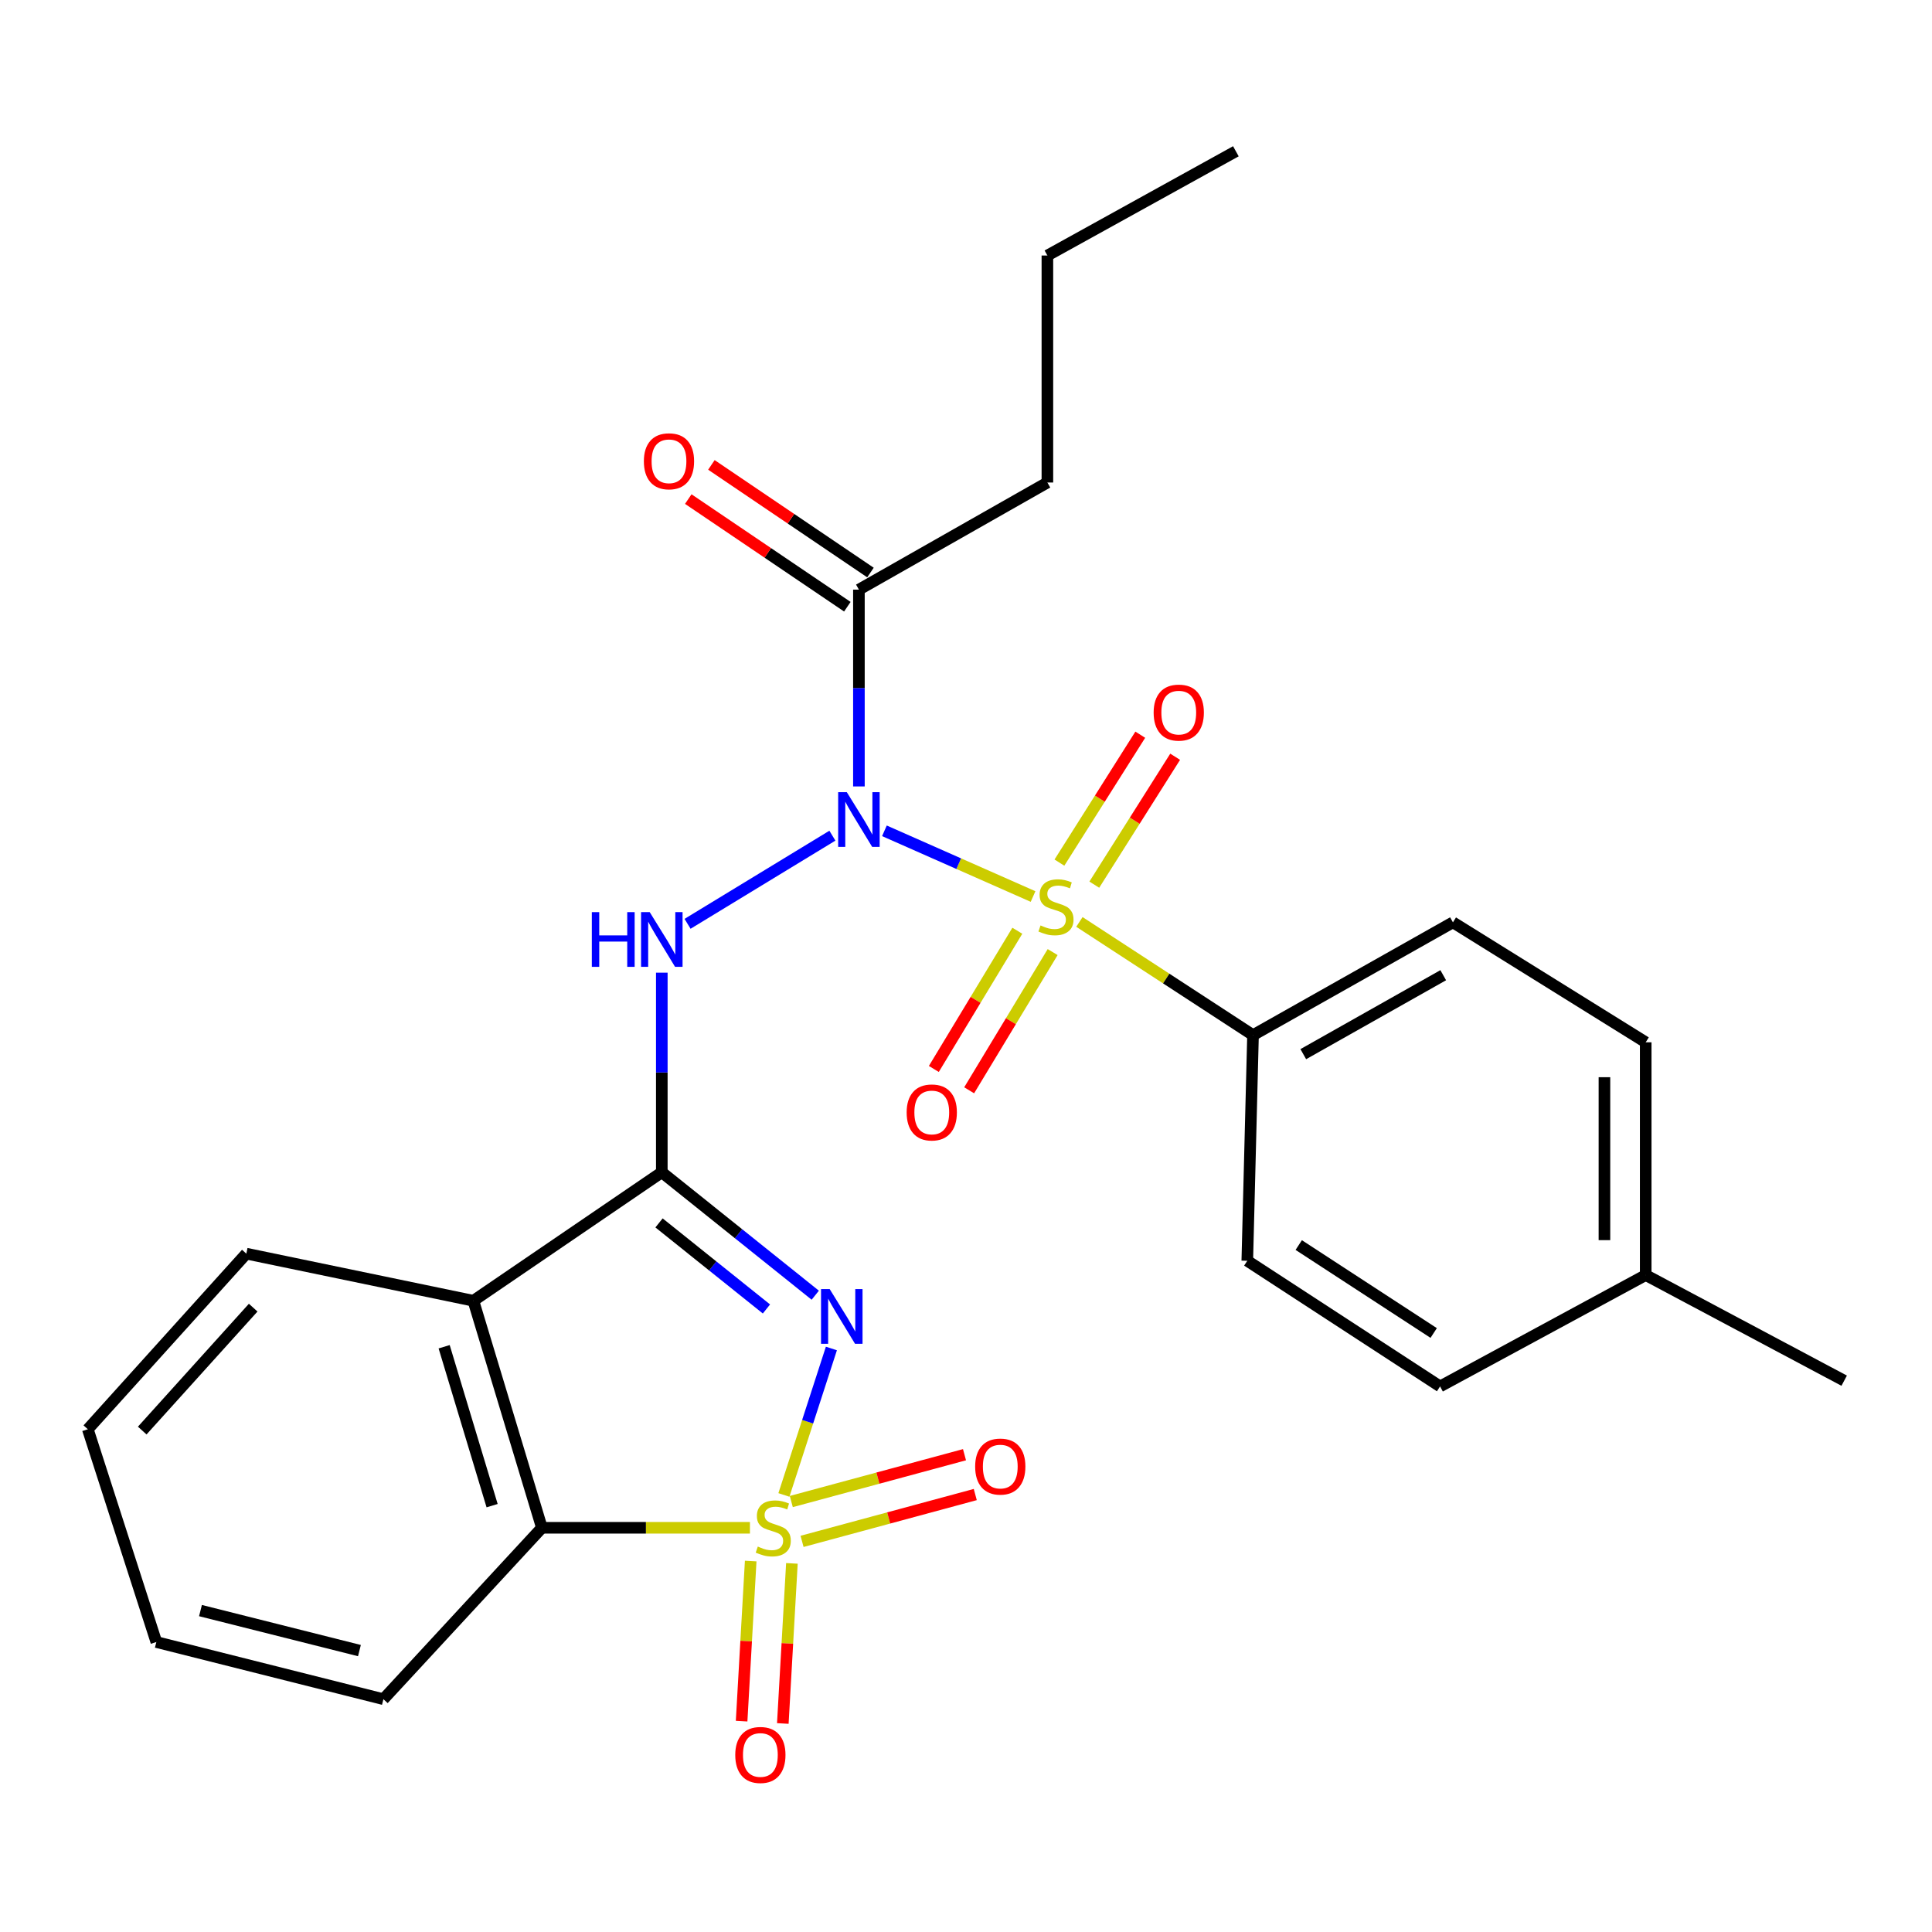 <?xml version='1.0' encoding='iso-8859-1'?>
<svg version='1.1' baseProfile='full'
              xmlns='http://www.w3.org/2000/svg'
                      xmlns:rdkit='http://www.rdkit.org/xml'
                      xmlns:xlink='http://www.w3.org/1999/xlink'
                  xml:space='preserve'
width='1000px' height='1000px' viewBox='0 0 1000 1000'>
<!-- END OF HEADER -->
<rect style='opacity:1.0;fill:#FFFFFF;stroke:none' width='1000' height='1000' x='0' y='0'> </rect>
<path class='bond-0' d='M 405.747,773.785 L 418.037,735.882' style='fill:none;fill-rule:evenodd;stroke:#CCCC00;stroke-width:6px;stroke-linecap:butt;stroke-linejoin:miter;stroke-opacity:1' />
<path class='bond-0' d='M 418.037,735.882 L 430.327,697.98' style='fill:none;fill-rule:evenodd;stroke:#0000FF;stroke-width:6px;stroke-linecap:butt;stroke-linejoin:miter;stroke-opacity:1' />
<path class='bond-6' d='M 388.162,790.779 L 334.325,790.779' style='fill:none;fill-rule:evenodd;stroke:#CCCC00;stroke-width:6px;stroke-linecap:butt;stroke-linejoin:miter;stroke-opacity:1' />
<path class='bond-6' d='M 334.325,790.779 L 280.488,790.779' style='fill:none;fill-rule:evenodd;stroke:#000000;stroke-width:6px;stroke-linecap:butt;stroke-linejoin:miter;stroke-opacity:1' />
<path class='bond-9' d='M 388.561,807.997 L 386.21,849.43' style='fill:none;fill-rule:evenodd;stroke:#CCCC00;stroke-width:6px;stroke-linecap:butt;stroke-linejoin:miter;stroke-opacity:1' />
<path class='bond-9' d='M 386.21,849.43 L 383.858,890.863' style='fill:none;fill-rule:evenodd;stroke:#FF0000;stroke-width:6px;stroke-linecap:butt;stroke-linejoin:miter;stroke-opacity:1' />
<path class='bond-9' d='M 409.887,809.207 L 407.536,850.64' style='fill:none;fill-rule:evenodd;stroke:#CCCC00;stroke-width:6px;stroke-linecap:butt;stroke-linejoin:miter;stroke-opacity:1' />
<path class='bond-9' d='M 407.536,850.64 L 405.184,892.073' style='fill:none;fill-rule:evenodd;stroke:#FF0000;stroke-width:6px;stroke-linecap:butt;stroke-linejoin:miter;stroke-opacity:1' />
<path class='bond-10' d='M 415.146,797.812 L 459.973,785.693' style='fill:none;fill-rule:evenodd;stroke:#CCCC00;stroke-width:6px;stroke-linecap:butt;stroke-linejoin:miter;stroke-opacity:1' />
<path class='bond-10' d='M 459.973,785.693 L 504.799,773.574' style='fill:none;fill-rule:evenodd;stroke:#FF0000;stroke-width:6px;stroke-linecap:butt;stroke-linejoin:miter;stroke-opacity:1' />
<path class='bond-10' d='M 409.572,777.192 L 454.398,765.073' style='fill:none;fill-rule:evenodd;stroke:#CCCC00;stroke-width:6px;stroke-linecap:butt;stroke-linejoin:miter;stroke-opacity:1' />
<path class='bond-10' d='M 454.398,765.073 L 499.224,752.954' style='fill:none;fill-rule:evenodd;stroke:#FF0000;stroke-width:6px;stroke-linecap:butt;stroke-linejoin:miter;stroke-opacity:1' />
<path class='bond-3' d='M 421.982,670.396 L 382.267,638.579' style='fill:none;fill-rule:evenodd;stroke:#0000FF;stroke-width:6px;stroke-linecap:butt;stroke-linejoin:miter;stroke-opacity:1' />
<path class='bond-3' d='M 382.267,638.579 L 342.551,606.761' style='fill:none;fill-rule:evenodd;stroke:#000000;stroke-width:6px;stroke-linecap:butt;stroke-linejoin:miter;stroke-opacity:1' />
<path class='bond-3' d='M 396.712,677.521 L 368.911,655.249' style='fill:none;fill-rule:evenodd;stroke:#0000FF;stroke-width:6px;stroke-linecap:butt;stroke-linejoin:miter;stroke-opacity:1' />
<path class='bond-3' d='M 368.911,655.249 L 341.111,632.977' style='fill:none;fill-rule:evenodd;stroke:#000000;stroke-width:6px;stroke-linecap:butt;stroke-linejoin:miter;stroke-opacity:1' />
<path class='bond-1' d='M 534.709,464.038 L 496.241,447.033' style='fill:none;fill-rule:evenodd;stroke:#CCCC00;stroke-width:6px;stroke-linecap:butt;stroke-linejoin:miter;stroke-opacity:1' />
<path class='bond-1' d='M 496.241,447.033 L 457.774,430.028' style='fill:none;fill-rule:evenodd;stroke:#0000FF;stroke-width:6px;stroke-linecap:butt;stroke-linejoin:miter;stroke-opacity:1' />
<path class='bond-8' d='M 558.701,477.19 L 603.631,506.488' style='fill:none;fill-rule:evenodd;stroke:#CCCC00;stroke-width:6px;stroke-linecap:butt;stroke-linejoin:miter;stroke-opacity:1' />
<path class='bond-8' d='M 603.631,506.488 L 648.56,535.786' style='fill:none;fill-rule:evenodd;stroke:#000000;stroke-width:6px;stroke-linecap:butt;stroke-linejoin:miter;stroke-opacity:1' />
<path class='bond-11' d='M 526.569,481.751 L 504.961,517.521' style='fill:none;fill-rule:evenodd;stroke:#CCCC00;stroke-width:6px;stroke-linecap:butt;stroke-linejoin:miter;stroke-opacity:1' />
<path class='bond-11' d='M 504.961,517.521 L 483.352,553.292' style='fill:none;fill-rule:evenodd;stroke:#FF0000;stroke-width:6px;stroke-linecap:butt;stroke-linejoin:miter;stroke-opacity:1' />
<path class='bond-11' d='M 544.852,492.795 L 523.244,528.566' style='fill:none;fill-rule:evenodd;stroke:#CCCC00;stroke-width:6px;stroke-linecap:butt;stroke-linejoin:miter;stroke-opacity:1' />
<path class='bond-11' d='M 523.244,528.566 L 501.635,564.337' style='fill:none;fill-rule:evenodd;stroke:#FF0000;stroke-width:6px;stroke-linecap:butt;stroke-linejoin:miter;stroke-opacity:1' />
<path class='bond-12' d='M 566.41,457.898 L 587.336,424.797' style='fill:none;fill-rule:evenodd;stroke:#CCCC00;stroke-width:6px;stroke-linecap:butt;stroke-linejoin:miter;stroke-opacity:1' />
<path class='bond-12' d='M 587.336,424.797 L 608.261,391.695' style='fill:none;fill-rule:evenodd;stroke:#FF0000;stroke-width:6px;stroke-linecap:butt;stroke-linejoin:miter;stroke-opacity:1' />
<path class='bond-12' d='M 548.355,446.484 L 569.28,413.383' style='fill:none;fill-rule:evenodd;stroke:#CCCC00;stroke-width:6px;stroke-linecap:butt;stroke-linejoin:miter;stroke-opacity:1' />
<path class='bond-12' d='M 569.28,413.383 L 590.206,380.282' style='fill:none;fill-rule:evenodd;stroke:#FF0000;stroke-width:6px;stroke-linecap:butt;stroke-linejoin:miter;stroke-opacity:1' />
<path class='bond-2' d='M 430.845,432.544 L 355.875,478.169' style='fill:none;fill-rule:evenodd;stroke:#0000FF;stroke-width:6px;stroke-linecap:butt;stroke-linejoin:miter;stroke-opacity:1' />
<path class='bond-7' d='M 444.57,407.056 L 444.57,356.123' style='fill:none;fill-rule:evenodd;stroke:#0000FF;stroke-width:6px;stroke-linecap:butt;stroke-linejoin:miter;stroke-opacity:1' />
<path class='bond-7' d='M 444.57,356.123 L 444.57,305.19' style='fill:none;fill-rule:evenodd;stroke:#000000;stroke-width:6px;stroke-linecap:butt;stroke-linejoin:miter;stroke-opacity:1' />
<path class='bond-4' d='M 342.551,606.761 L 342.551,555.105' style='fill:none;fill-rule:evenodd;stroke:#000000;stroke-width:6px;stroke-linecap:butt;stroke-linejoin:miter;stroke-opacity:1' />
<path class='bond-4' d='M 342.551,555.105 L 342.551,503.45' style='fill:none;fill-rule:evenodd;stroke:#0000FF;stroke-width:6px;stroke-linecap:butt;stroke-linejoin:miter;stroke-opacity:1' />
<path class='bond-27' d='M 342.551,606.761 L 245.018,673.274' style='fill:none;fill-rule:evenodd;stroke:#000000;stroke-width:6px;stroke-linecap:butt;stroke-linejoin:miter;stroke-opacity:1' />
<path class='bond-5' d='M 245.018,673.274 L 280.488,790.779' style='fill:none;fill-rule:evenodd;stroke:#000000;stroke-width:6px;stroke-linecap:butt;stroke-linejoin:miter;stroke-opacity:1' />
<path class='bond-5' d='M 229.89,697.073 L 254.719,779.326' style='fill:none;fill-rule:evenodd;stroke:#000000;stroke-width:6px;stroke-linecap:butt;stroke-linejoin:miter;stroke-opacity:1' />
<path class='bond-16' d='M 245.018,673.274 L 127.502,648.888' style='fill:none;fill-rule:evenodd;stroke:#000000;stroke-width:6px;stroke-linecap:butt;stroke-linejoin:miter;stroke-opacity:1' />
<path class='bond-20' d='M 280.488,790.779 L 198.453,879.496' style='fill:none;fill-rule:evenodd;stroke:#000000;stroke-width:6px;stroke-linecap:butt;stroke-linejoin:miter;stroke-opacity:1' />
<path class='bond-13' d='M 450.555,296.345 L 409.387,268.49' style='fill:none;fill-rule:evenodd;stroke:#000000;stroke-width:6px;stroke-linecap:butt;stroke-linejoin:miter;stroke-opacity:1' />
<path class='bond-13' d='M 409.387,268.49 L 368.218,240.635' style='fill:none;fill-rule:evenodd;stroke:#FF0000;stroke-width:6px;stroke-linecap:butt;stroke-linejoin:miter;stroke-opacity:1' />
<path class='bond-13' d='M 438.585,314.036 L 397.417,286.181' style='fill:none;fill-rule:evenodd;stroke:#000000;stroke-width:6px;stroke-linecap:butt;stroke-linejoin:miter;stroke-opacity:1' />
<path class='bond-13' d='M 397.417,286.181 L 356.248,258.326' style='fill:none;fill-rule:evenodd;stroke:#FF0000;stroke-width:6px;stroke-linecap:butt;stroke-linejoin:miter;stroke-opacity:1' />
<path class='bond-21' d='M 444.57,305.19 L 542.127,249.749' style='fill:none;fill-rule:evenodd;stroke:#000000;stroke-width:6px;stroke-linecap:butt;stroke-linejoin:miter;stroke-opacity:1' />
<path class='bond-14' d='M 648.56,535.786 L 752.039,477.401' style='fill:none;fill-rule:evenodd;stroke:#000000;stroke-width:6px;stroke-linecap:butt;stroke-linejoin:miter;stroke-opacity:1' />
<path class='bond-14' d='M 674.578,545.632 L 747.013,504.762' style='fill:none;fill-rule:evenodd;stroke:#000000;stroke-width:6px;stroke-linecap:butt;stroke-linejoin:miter;stroke-opacity:1' />
<path class='bond-15' d='M 648.56,535.786 L 645.594,652.579' style='fill:none;fill-rule:evenodd;stroke:#000000;stroke-width:6px;stroke-linecap:butt;stroke-linejoin:miter;stroke-opacity:1' />
<path class='bond-18' d='M 752.039,477.401 L 851.815,539.488' style='fill:none;fill-rule:evenodd;stroke:#000000;stroke-width:6px;stroke-linecap:butt;stroke-linejoin:miter;stroke-opacity:1' />
<path class='bond-17' d='M 645.594,652.579 L 745.381,717.609' style='fill:none;fill-rule:evenodd;stroke:#000000;stroke-width:6px;stroke-linecap:butt;stroke-linejoin:miter;stroke-opacity:1' />
<path class='bond-17' d='M 672.224,644.438 L 742.076,689.959' style='fill:none;fill-rule:evenodd;stroke:#000000;stroke-width:6px;stroke-linecap:butt;stroke-linejoin:miter;stroke-opacity:1' />
<path class='bond-28' d='M 127.502,648.888 L 45.455,739.776' style='fill:none;fill-rule:evenodd;stroke:#000000;stroke-width:6px;stroke-linecap:butt;stroke-linejoin:miter;stroke-opacity:1' />
<path class='bond-28' d='M 131.05,676.835 L 73.617,740.456' style='fill:none;fill-rule:evenodd;stroke:#000000;stroke-width:6px;stroke-linecap:butt;stroke-linejoin:miter;stroke-opacity:1' />
<path class='bond-19' d='M 745.381,717.609 L 851.815,659.972' style='fill:none;fill-rule:evenodd;stroke:#000000;stroke-width:6px;stroke-linecap:butt;stroke-linejoin:miter;stroke-opacity:1' />
<path class='bond-29' d='M 851.815,539.488 L 851.815,659.972' style='fill:none;fill-rule:evenodd;stroke:#000000;stroke-width:6px;stroke-linecap:butt;stroke-linejoin:miter;stroke-opacity:1' />
<path class='bond-29' d='M 830.454,557.561 L 830.454,641.899' style='fill:none;fill-rule:evenodd;stroke:#000000;stroke-width:6px;stroke-linecap:butt;stroke-linejoin:miter;stroke-opacity:1' />
<path class='bond-22' d='M 851.815,659.972 L 954.545,714.642' style='fill:none;fill-rule:evenodd;stroke:#000000;stroke-width:6px;stroke-linecap:butt;stroke-linejoin:miter;stroke-opacity:1' />
<path class='bond-25' d='M 198.453,879.496 L 80.924,849.912' style='fill:none;fill-rule:evenodd;stroke:#000000;stroke-width:6px;stroke-linecap:butt;stroke-linejoin:miter;stroke-opacity:1' />
<path class='bond-25' d='M 186.038,854.344 L 103.768,833.635' style='fill:none;fill-rule:evenodd;stroke:#000000;stroke-width:6px;stroke-linecap:butt;stroke-linejoin:miter;stroke-opacity:1' />
<path class='bond-23' d='M 542.127,249.749 L 542.127,132.256' style='fill:none;fill-rule:evenodd;stroke:#000000;stroke-width:6px;stroke-linecap:butt;stroke-linejoin:miter;stroke-opacity:1' />
<path class='bond-26' d='M 542.127,132.256 L 639.684,78.297' style='fill:none;fill-rule:evenodd;stroke:#000000;stroke-width:6px;stroke-linecap:butt;stroke-linejoin:miter;stroke-opacity:1' />
<path class='bond-24' d='M 45.455,739.776 L 80.924,849.912' style='fill:none;fill-rule:evenodd;stroke:#000000;stroke-width:6px;stroke-linecap:butt;stroke-linejoin:miter;stroke-opacity:1' />
<path  class='atom-0' d='M 392.236 800.499
Q 392.556 800.619, 393.876 801.179
Q 395.196 801.739, 396.636 802.099
Q 398.116 802.419, 399.556 802.419
Q 402.236 802.419, 403.796 801.139
Q 405.356 799.819, 405.356 797.539
Q 405.356 795.979, 404.556 795.019
Q 403.796 794.059, 402.596 793.539
Q 401.396 793.019, 399.396 792.419
Q 396.876 791.659, 395.356 790.939
Q 393.876 790.219, 392.796 788.699
Q 391.756 787.179, 391.756 784.619
Q 391.756 781.059, 394.156 778.859
Q 396.596 776.659, 401.396 776.659
Q 404.676 776.659, 408.396 778.219
L 407.476 781.299
Q 404.076 779.899, 401.516 779.899
Q 398.756 779.899, 397.236 781.059
Q 395.716 782.179, 395.756 784.139
Q 395.756 785.659, 396.516 786.579
Q 397.316 787.499, 398.436 788.019
Q 399.596 788.539, 401.516 789.139
Q 404.076 789.939, 405.596 790.739
Q 407.116 791.539, 408.196 793.179
Q 409.316 794.779, 409.316 797.539
Q 409.316 801.459, 406.676 803.579
Q 404.076 805.659, 399.716 805.659
Q 397.196 805.659, 395.276 805.099
Q 393.396 804.579, 391.156 803.659
L 392.236 800.499
' fill='#CCCC00'/>
<path  class='atom-1' d='M 429.446 667.231
L 438.726 682.231
Q 439.646 683.711, 441.126 686.391
Q 442.606 689.071, 442.686 689.231
L 442.686 667.231
L 446.446 667.231
L 446.446 695.551
L 442.566 695.551
L 432.606 679.151
Q 431.446 677.231, 430.206 675.031
Q 429.006 672.831, 428.646 672.151
L 428.646 695.551
L 424.966 695.551
L 424.966 667.231
L 429.446 667.231
' fill='#0000FF'/>
<path  class='atom-2' d='M 538.577 479.004
Q 538.897 479.124, 540.217 479.684
Q 541.537 480.244, 542.977 480.604
Q 544.457 480.924, 545.897 480.924
Q 548.577 480.924, 550.137 479.644
Q 551.697 478.324, 551.697 476.044
Q 551.697 474.484, 550.897 473.524
Q 550.137 472.564, 548.937 472.044
Q 547.737 471.524, 545.737 470.924
Q 543.217 470.164, 541.697 469.444
Q 540.217 468.724, 539.137 467.204
Q 538.097 465.684, 538.097 463.124
Q 538.097 459.564, 540.497 457.364
Q 542.937 455.164, 547.737 455.164
Q 551.017 455.164, 554.737 456.724
L 553.817 459.804
Q 550.417 458.404, 547.857 458.404
Q 545.097 458.404, 543.577 459.564
Q 542.057 460.684, 542.097 462.644
Q 542.097 464.164, 542.857 465.084
Q 543.657 466.004, 544.777 466.524
Q 545.937 467.044, 547.857 467.644
Q 550.417 468.444, 551.937 469.244
Q 553.457 470.044, 554.537 471.684
Q 555.657 473.284, 555.657 476.044
Q 555.657 479.964, 553.017 482.084
Q 550.417 484.164, 546.057 484.164
Q 543.537 484.164, 541.617 483.604
Q 539.737 483.084, 537.497 482.164
L 538.577 479.004
' fill='#CCCC00'/>
<path  class='atom-3' d='M 438.31 410.031
L 447.59 425.031
Q 448.51 426.511, 449.99 429.191
Q 451.47 431.871, 451.55 432.031
L 451.55 410.031
L 455.31 410.031
L 455.31 438.351
L 451.43 438.351
L 441.47 421.951
Q 440.31 420.031, 439.07 417.831
Q 437.87 415.631, 437.51 414.951
L 437.51 438.351
L 433.83 438.351
L 433.83 410.031
L 438.31 410.031
' fill='#0000FF'/>
<path  class='atom-5' d='M 306.331 472.118
L 310.171 472.118
L 310.171 484.158
L 324.651 484.158
L 324.651 472.118
L 328.491 472.118
L 328.491 500.438
L 324.651 500.438
L 324.651 487.358
L 310.171 487.358
L 310.171 500.438
L 306.331 500.438
L 306.331 472.118
' fill='#0000FF'/>
<path  class='atom-5' d='M 336.291 472.118
L 345.571 487.118
Q 346.491 488.598, 347.971 491.278
Q 349.451 493.958, 349.531 494.118
L 349.531 472.118
L 353.291 472.118
L 353.291 500.438
L 349.411 500.438
L 339.451 484.038
Q 338.291 482.118, 337.051 479.918
Q 335.851 477.718, 335.491 477.038
L 335.491 500.438
L 331.811 500.438
L 331.811 472.118
L 336.291 472.118
' fill='#0000FF'/>
<path  class='atom-10' d='M 380.567 908.364
Q 380.567 901.564, 383.927 897.764
Q 387.287 893.964, 393.567 893.964
Q 399.847 893.964, 403.207 897.764
Q 406.567 901.564, 406.567 908.364
Q 406.567 915.244, 403.167 919.164
Q 399.767 923.044, 393.567 923.044
Q 387.327 923.044, 383.927 919.164
Q 380.567 915.284, 380.567 908.364
M 393.567 919.844
Q 397.887 919.844, 400.207 916.964
Q 402.567 914.044, 402.567 908.364
Q 402.567 902.804, 400.207 900.004
Q 397.887 897.164, 393.567 897.164
Q 389.247 897.164, 386.887 899.964
Q 384.567 902.764, 384.567 908.364
Q 384.567 914.084, 386.887 916.964
Q 389.247 919.844, 393.567 919.844
' fill='#FF0000'/>
<path  class='atom-11' d='M 504.741 759.092
Q 504.741 752.292, 508.101 748.492
Q 511.461 744.692, 517.741 744.692
Q 524.021 744.692, 527.381 748.492
Q 530.741 752.292, 530.741 759.092
Q 530.741 765.972, 527.341 769.892
Q 523.941 773.772, 517.741 773.772
Q 511.501 773.772, 508.101 769.892
Q 504.741 766.012, 504.741 759.092
M 517.741 770.572
Q 522.061 770.572, 524.381 767.692
Q 526.741 764.772, 526.741 759.092
Q 526.741 753.532, 524.381 750.732
Q 522.061 747.892, 517.741 747.892
Q 513.421 747.892, 511.061 750.692
Q 508.741 753.492, 508.741 759.092
Q 508.741 764.812, 511.061 767.692
Q 513.421 770.572, 517.741 770.572
' fill='#FF0000'/>
<path  class='atom-12' d='M 469.283 575.798
Q 469.283 568.998, 472.643 565.198
Q 476.003 561.398, 482.283 561.398
Q 488.563 561.398, 491.923 565.198
Q 495.283 568.998, 495.283 575.798
Q 495.283 582.678, 491.883 586.598
Q 488.483 590.478, 482.283 590.478
Q 476.043 590.478, 472.643 586.598
Q 469.283 582.718, 469.283 575.798
M 482.283 587.278
Q 486.603 587.278, 488.923 584.398
Q 491.283 581.478, 491.283 575.798
Q 491.283 570.238, 488.923 567.438
Q 486.603 564.598, 482.283 564.598
Q 477.963 564.598, 475.603 567.398
Q 473.283 570.198, 473.283 575.798
Q 473.283 581.518, 475.603 584.398
Q 477.963 587.278, 482.283 587.278
' fill='#FF0000'/>
<path  class='atom-13' d='M 597.124 368.841
Q 597.124 362.041, 600.484 358.241
Q 603.844 354.441, 610.124 354.441
Q 616.404 354.441, 619.764 358.241
Q 623.124 362.041, 623.124 368.841
Q 623.124 375.721, 619.724 379.641
Q 616.324 383.521, 610.124 383.521
Q 603.884 383.521, 600.484 379.641
Q 597.124 375.761, 597.124 368.841
M 610.124 380.321
Q 614.444 380.321, 616.764 377.441
Q 619.124 374.521, 619.124 368.841
Q 619.124 363.281, 616.764 360.481
Q 614.444 357.641, 610.124 357.641
Q 605.804 357.641, 603.444 360.441
Q 601.124 363.241, 601.124 368.841
Q 601.124 374.561, 603.444 377.441
Q 605.804 380.321, 610.124 380.321
' fill='#FF0000'/>
<path  class='atom-14' d='M 333.266 238.757
Q 333.266 231.957, 336.626 228.157
Q 339.986 224.357, 346.266 224.357
Q 352.546 224.357, 355.906 228.157
Q 359.266 231.957, 359.266 238.757
Q 359.266 245.637, 355.866 249.557
Q 352.466 253.437, 346.266 253.437
Q 340.026 253.437, 336.626 249.557
Q 333.266 245.677, 333.266 238.757
M 346.266 250.237
Q 350.586 250.237, 352.906 247.357
Q 355.266 244.437, 355.266 238.757
Q 355.266 233.197, 352.906 230.397
Q 350.586 227.557, 346.266 227.557
Q 341.946 227.557, 339.586 230.357
Q 337.266 233.157, 337.266 238.757
Q 337.266 244.477, 339.586 247.357
Q 341.946 250.237, 346.266 250.237
' fill='#FF0000'/>
</svg>
